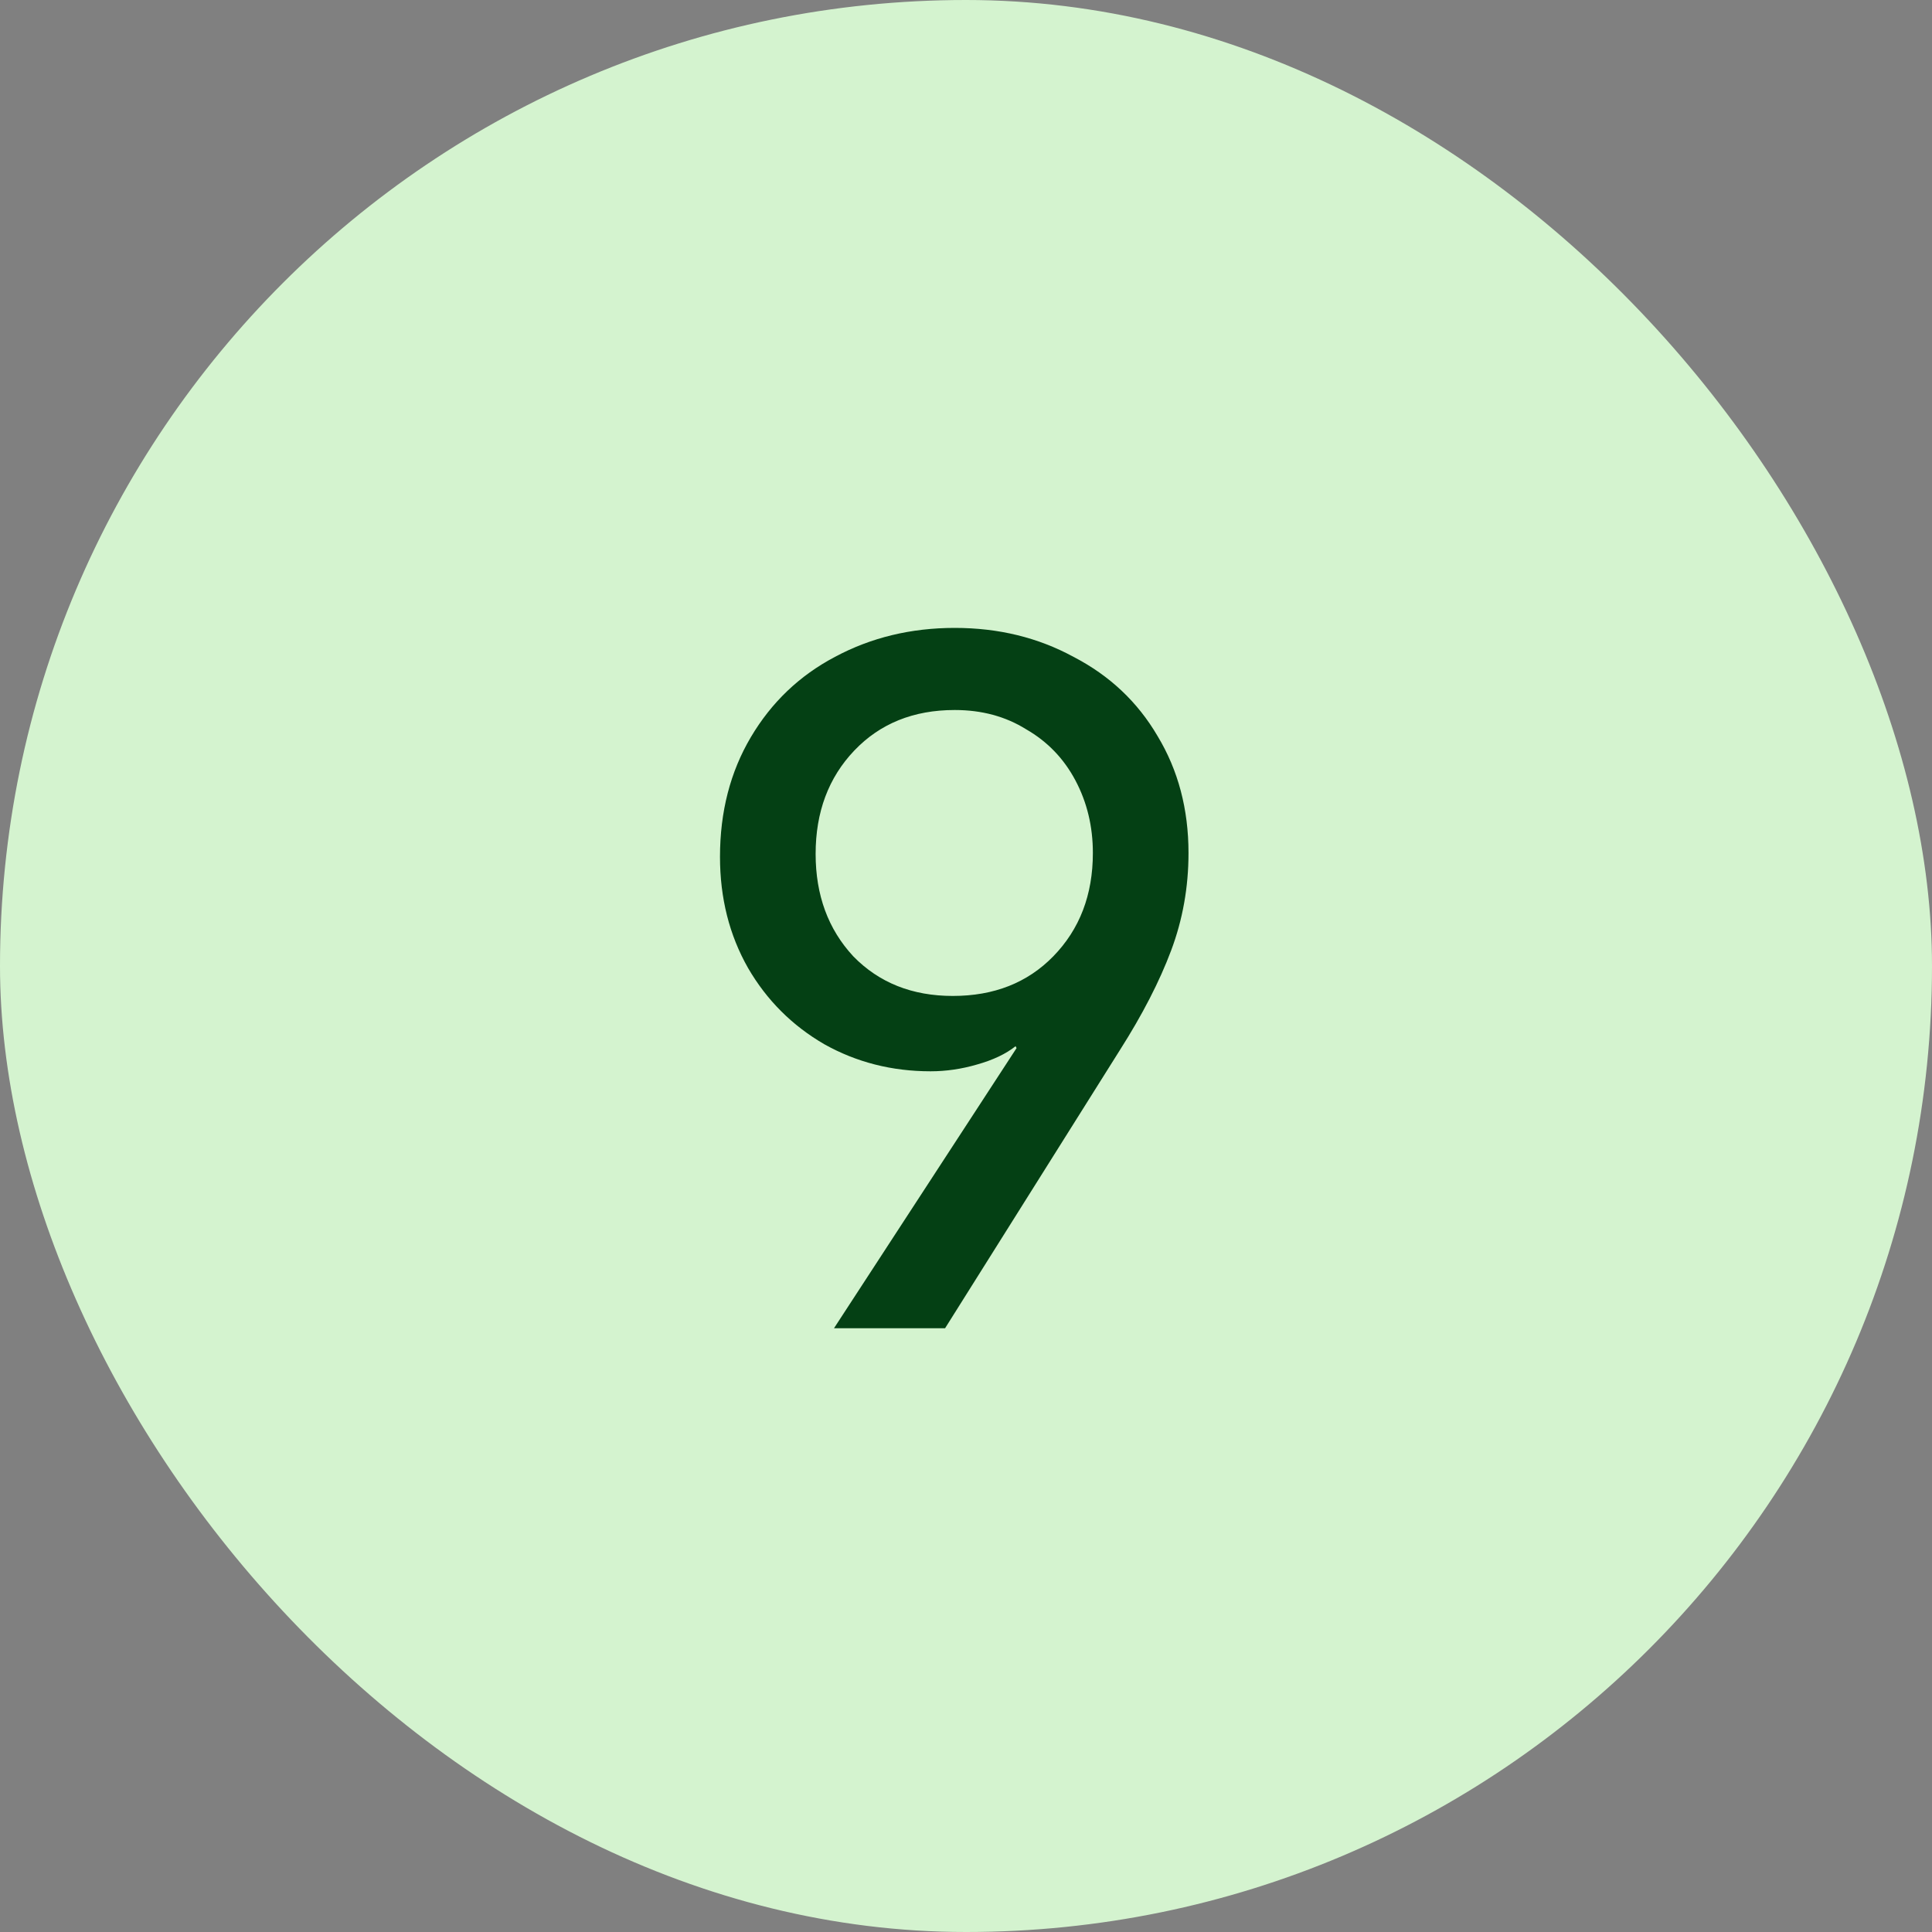 <svg width="48" height="48" viewBox="0 0 48 48" fill="none" xmlns="http://www.w3.org/2000/svg">
<rect x="0" y="0" width="48" height="48" fill="#808080" stroke="none"/>
<rect width="48" height="48" rx="24" fill="#D4F3CF"/>
<path d="M20.72 33L25.256 26.04L25.232 25.992C24.992 26.184 24.672 26.336 24.272 26.448C23.888 26.56 23.504 26.616 23.12 26.616C22.16 26.616 21.28 26.392 20.48 25.944C19.68 25.48 19.048 24.848 18.584 24.048C18.12 23.232 17.888 22.312 17.888 21.288C17.888 20.168 18.144 19.176 18.656 18.312C19.168 17.448 19.864 16.784 20.744 16.32C21.64 15.84 22.632 15.6 23.72 15.6C24.808 15.6 25.792 15.84 26.672 16.32C27.568 16.784 28.264 17.44 28.76 18.288C29.272 19.136 29.528 20.104 29.528 21.192C29.528 22.04 29.384 22.848 29.096 23.616C28.808 24.384 28.384 25.208 27.824 26.088L23.48 33H20.72ZM23.672 24.744C24.696 24.744 25.528 24.416 26.168 23.76C26.824 23.088 27.152 22.232 27.152 21.192C27.152 20.536 27.008 19.936 26.72 19.392C26.432 18.848 26.024 18.424 25.496 18.12C24.984 17.8 24.392 17.64 23.72 17.64C22.696 17.64 21.864 17.976 21.224 18.648C20.584 19.32 20.264 20.176 20.264 21.216C20.264 22.24 20.576 23.088 21.2 23.76C21.84 24.416 22.664 24.744 23.672 24.744Z" fill="#044014"/>
</svg>
